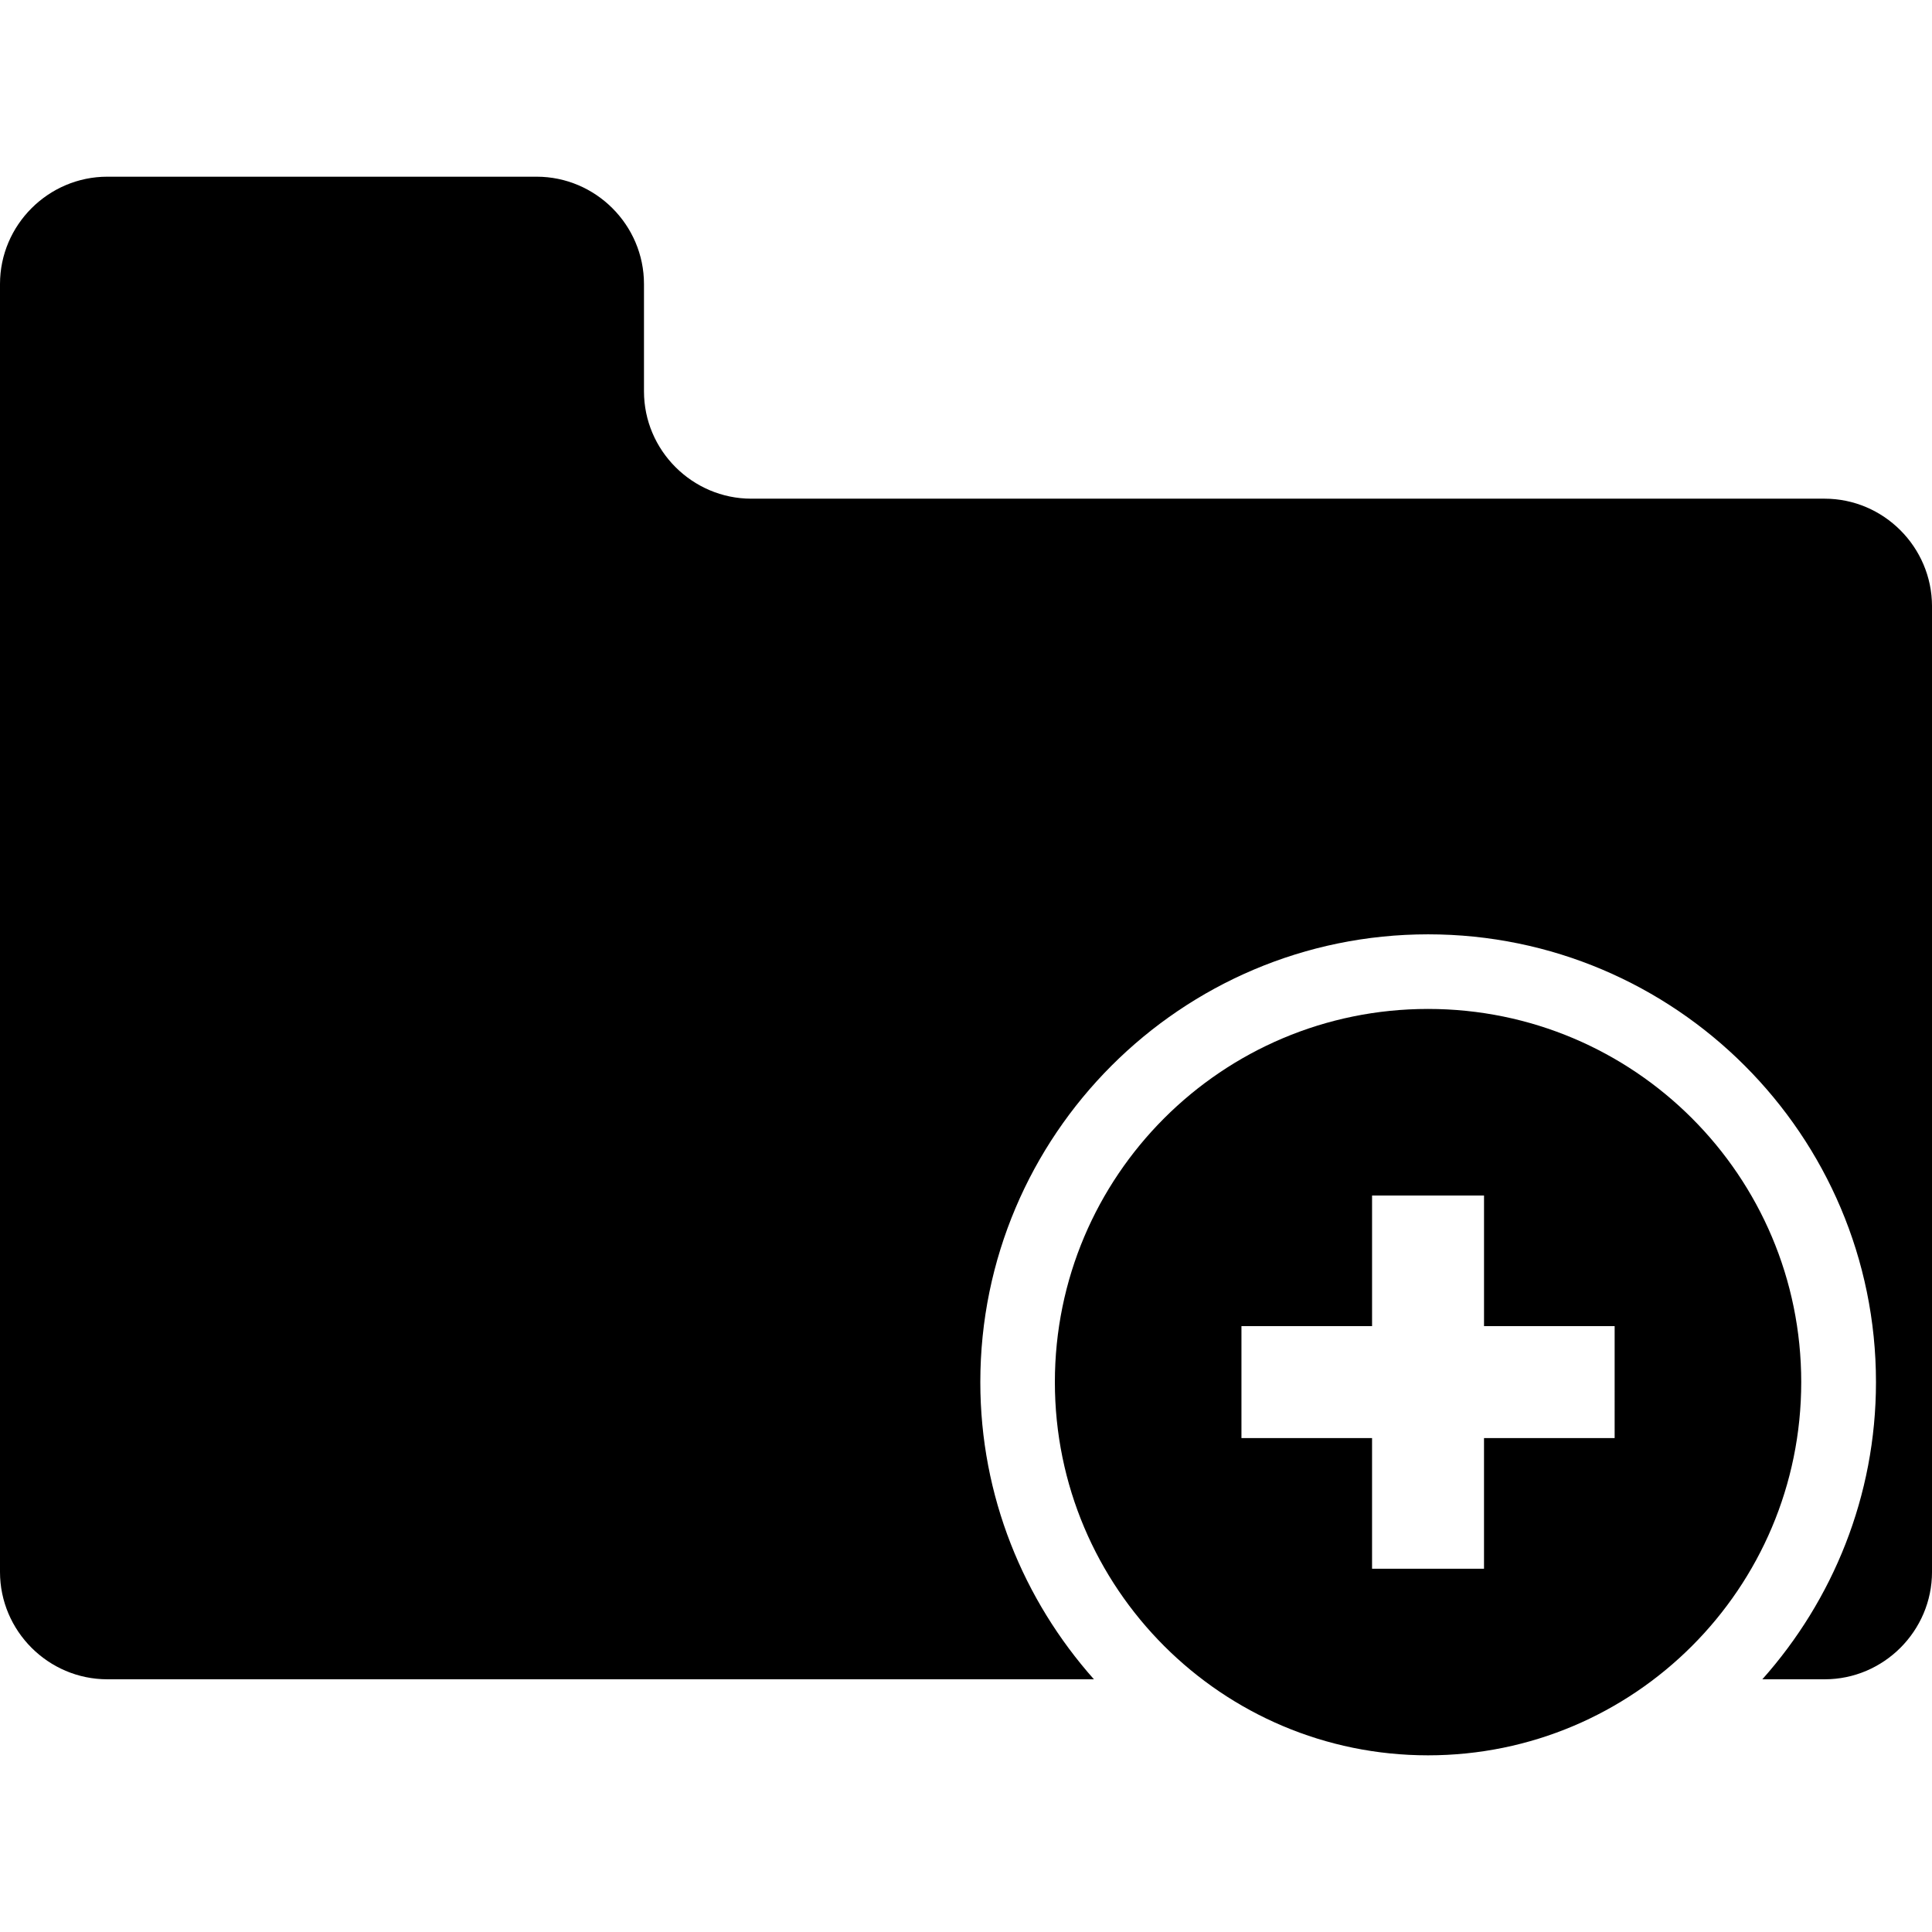 <?xml version="1.0" encoding="iso-8859-1"?>
<!-- Uploaded to: SVG Repo, www.svgrepo.com, Generator: SVG Repo Mixer Tools -->
<!DOCTYPE svg PUBLIC "-//W3C//DTD SVG 1.1//EN" "http://www.w3.org/Graphics/SVG/1.1/DTD/svg11.dtd">
<svg fill="#000000" version="1.1" id="Capa_1" xmlns="http://www.w3.org/2000/svg" xmlns:xlink="http://www.w3.org/1999/xlink" 
	 width="800px" height="800px" viewBox="0 0 145.042 145.041"
	 xml:space="preserve">
<g>
	<g>
		<path d="M136.975,37.437H56.403c-4.426,0-8.057-3.625-8.057-8.057v-8.058c0-4.427-3.625-8.057-8.059-8.057H8.059
			C3.631,13.264,0,16.89,0,21.321v96.688c0,4.433,3.625,8.061,8.059,8.061h74.066c-5.284-5.948-8.529-13.746-8.529-22.31
			c0-18.538,15.073-33.617,33.618-33.617s33.622,15.079,33.622,33.617c0,8.563-3.245,16.373-8.531,22.31h4.684
			c4.422,0,8.054-3.628,8.054-8.061V45.5C145.032,41.067,141.41,37.437,136.975,37.437z"/>
		<path d="M107.208,75.744c-15.469,0-28.015,12.541-28.015,28.016s12.546,28.018,28.015,28.018
			c15.475,0,28.017-12.543,28.017-28.018S122.682,75.744,107.208,75.744z M121.216,107.962h-9.806v9.806h-8.405v-9.806H93.2v-8.404
			h9.806v-9.806h8.405v9.806h9.806V107.962z"/>
	</g>
</g>
</svg>